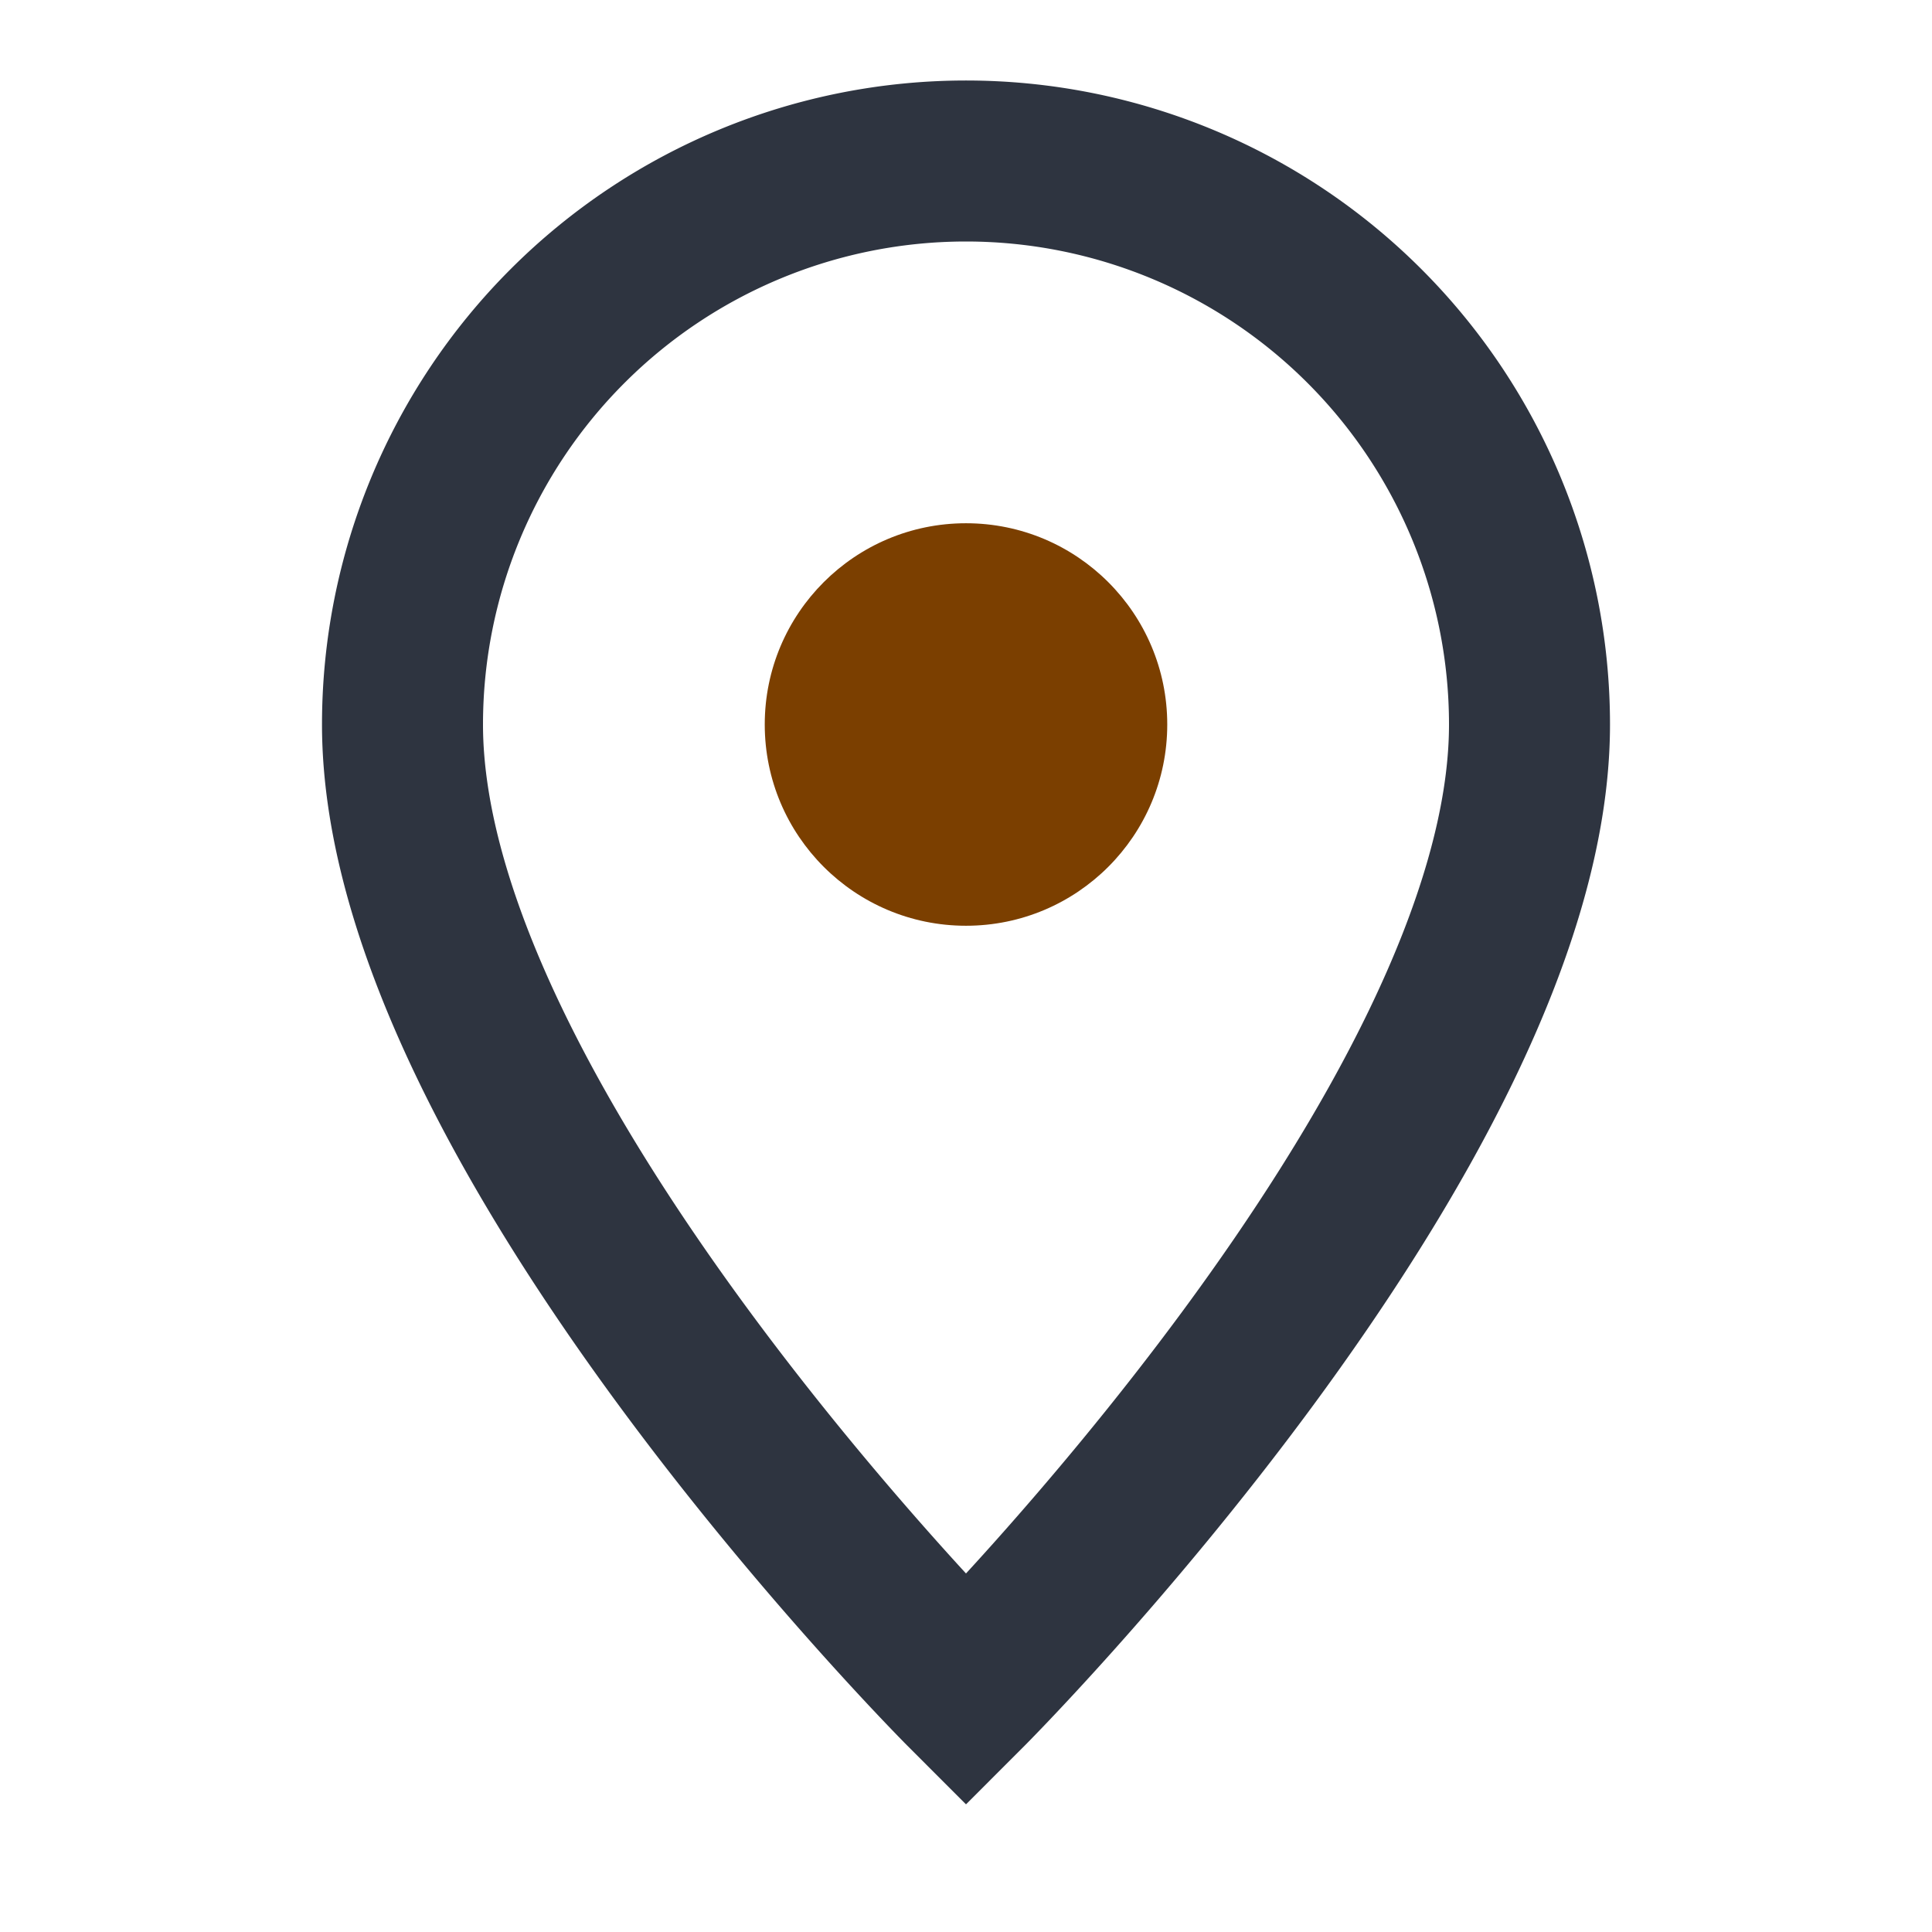 <?xml version="1.0" encoding="UTF-8"?>
<svg xmlns="http://www.w3.org/2000/svg" width="24" height="24" viewBox="0 0 24 24"><path d="M12 21S5 14 5 9a7 7 0 1 1 14 0c0 5-7 12-7 12z" fill="none" stroke="#2E3440" stroke-width="2"/><circle cx="12" cy="9" r="2.5" fill="#7B3F00"/></svg>